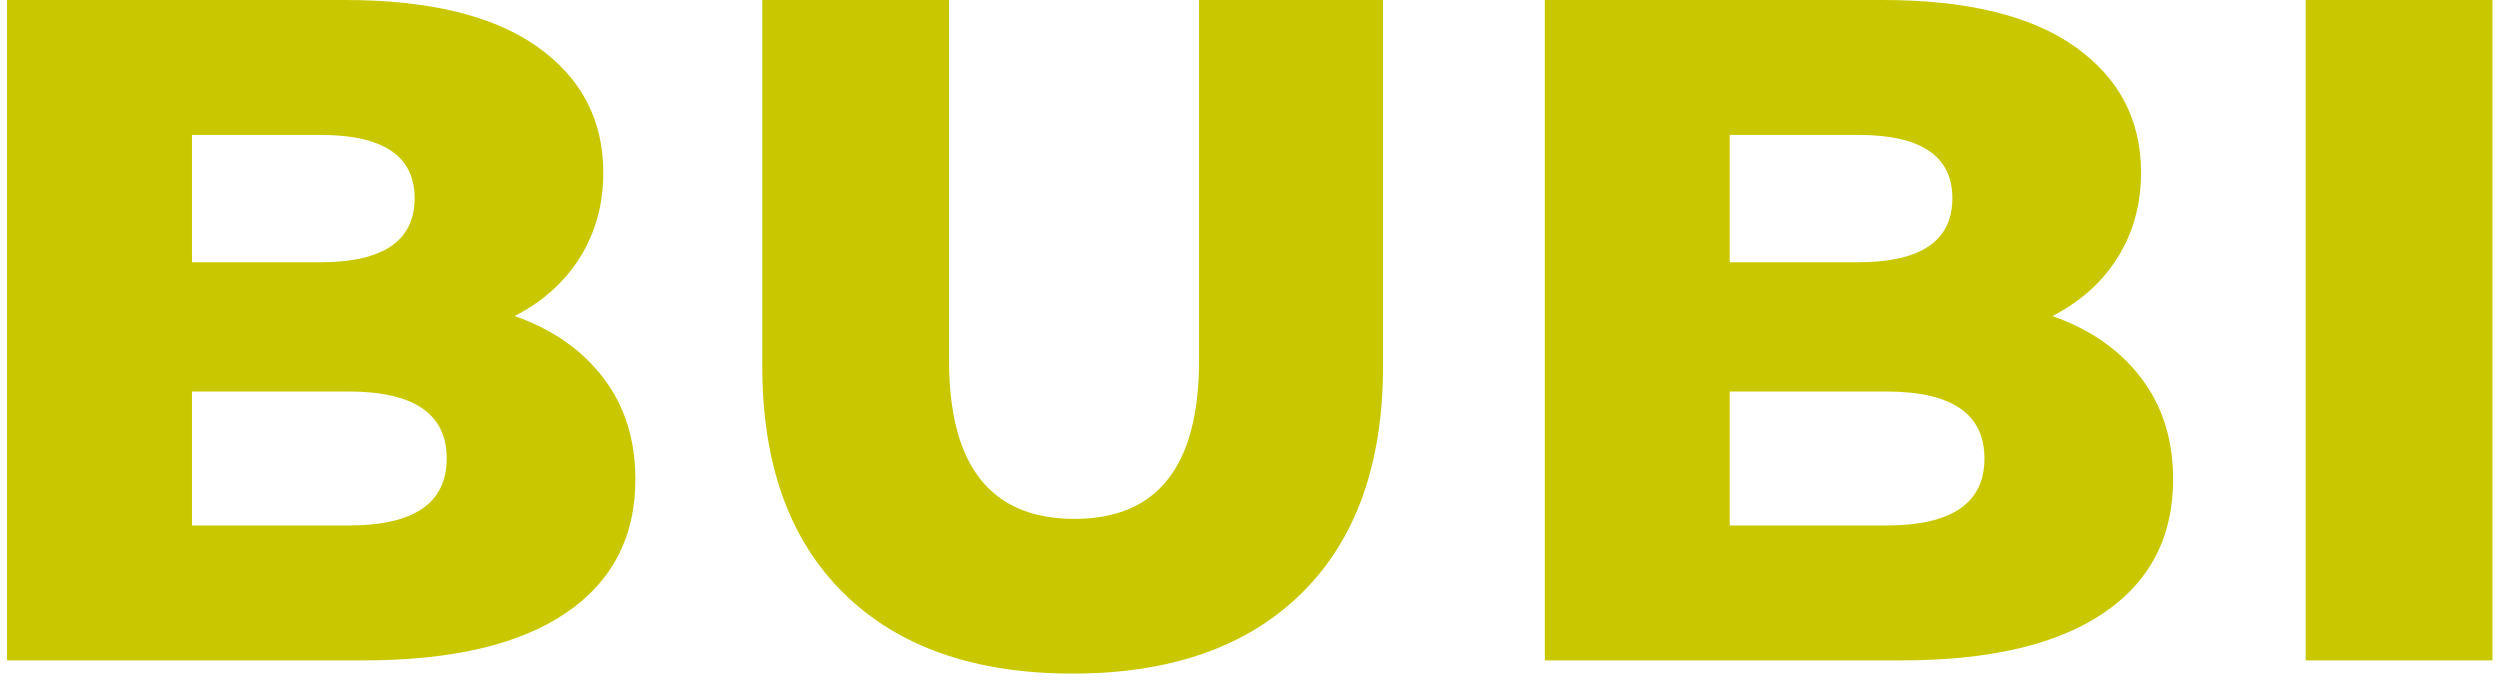 <?xml version="1.0" encoding="UTF-8"?>
<svg width="212px" height="58px" viewBox="0 0 212 58" version="1.1" xmlns="http://www.w3.org/2000/svg" xmlns:xlink="http://www.w3.org/1999/xlink">
    <!-- Generator: Sketch 60.1 (88133) - https://sketch.com -->
    <title>BUBI</title>
    <desc>Created with Sketch.</desc>
    <g id="Page-1" stroke="none" stroke-width="1" fill="none" fill-rule="evenodd">
        <path d="M30.84,56 C38.307,56 44.013,54.667 47.96,52 C51.907,49.333 53.88,45.547 53.88,40.64 C53.88,37.28 52.973,34.413 51.16,32.04 C49.347,29.667 46.84,27.92 43.64,26.8 C46.04,25.573 47.893,23.907 49.2,21.8 C50.507,19.693 51.16,17.307 51.16,14.64 C51.16,10.16 49.293,6.6 45.56,3.96 C41.827,1.32 36.387,0 29.24,0 L29.24,0 L0.6,0 L0.6,56 L30.84,56 Z M27.16,22.24 L16.28,22.24 L16.28,11.44 L27.16,11.44 C32.493,11.44 35.16,13.227 35.16,16.8 C35.16,20.427 32.493,22.24 27.16,22.24 L27.16,22.24 Z M29.56,44.56 L16.28,44.56 L16.28,33.2 L29.56,33.2 C35.107,33.2 37.88,35.093 37.88,38.88 C37.88,42.667 35.107,44.56 29.56,44.56 L29.56,44.56 Z M90.96,57.12 C99.28,57.12 105.747,54.853 110.36,50.32 C114.973,45.787 117.28,39.36 117.28,31.04 L117.28,31.04 L117.28,0 L101.68,0 L101.68,30.56 C101.68,39.52 98.16,44 91.12,44 C84.027,44 80.48,39.52 80.48,30.56 L80.48,30.56 L80.48,0 L64.64,0 L64.64,31.04 C64.64,39.36 66.947,45.787 71.56,50.32 C76.173,54.853 82.64,57.12 90.96,57.12 Z M161.24,56 C168.707,56 174.413,54.667 178.36,52 C182.307,49.333 184.28,45.547 184.28,40.64 C184.28,37.28 183.373,34.413 181.56,32.04 C179.747,29.667 177.24,27.92 174.04,26.8 C176.44,25.573 178.293,23.907 179.6,21.8 C180.907,19.693 181.56,17.307 181.56,14.64 C181.56,10.16 179.693,6.6 175.96,3.96 C172.227,1.32 166.787,0 159.64,0 L159.64,0 L131,0 L131,56 L161.24,56 Z M157.56,22.24 L146.68,22.24 L146.68,11.44 L157.56,11.44 C162.893,11.44 165.56,13.227 165.56,16.8 C165.56,20.427 162.893,22.24 157.56,22.24 L157.56,22.24 Z M159.96,44.56 L146.68,44.56 L146.68,33.2 L159.96,33.2 C165.507,33.2 168.28,35.093 168.28,38.88 C168.28,42.667 165.507,44.56 159.96,44.56 L159.96,44.56 Z M211.36,56 L211.36,0 L195.52,0 L195.52,56 L211.36,56 Z" id="BUBI" fill="#C9C800" fill-rule="nonzero"></path>
    </g>
</svg>